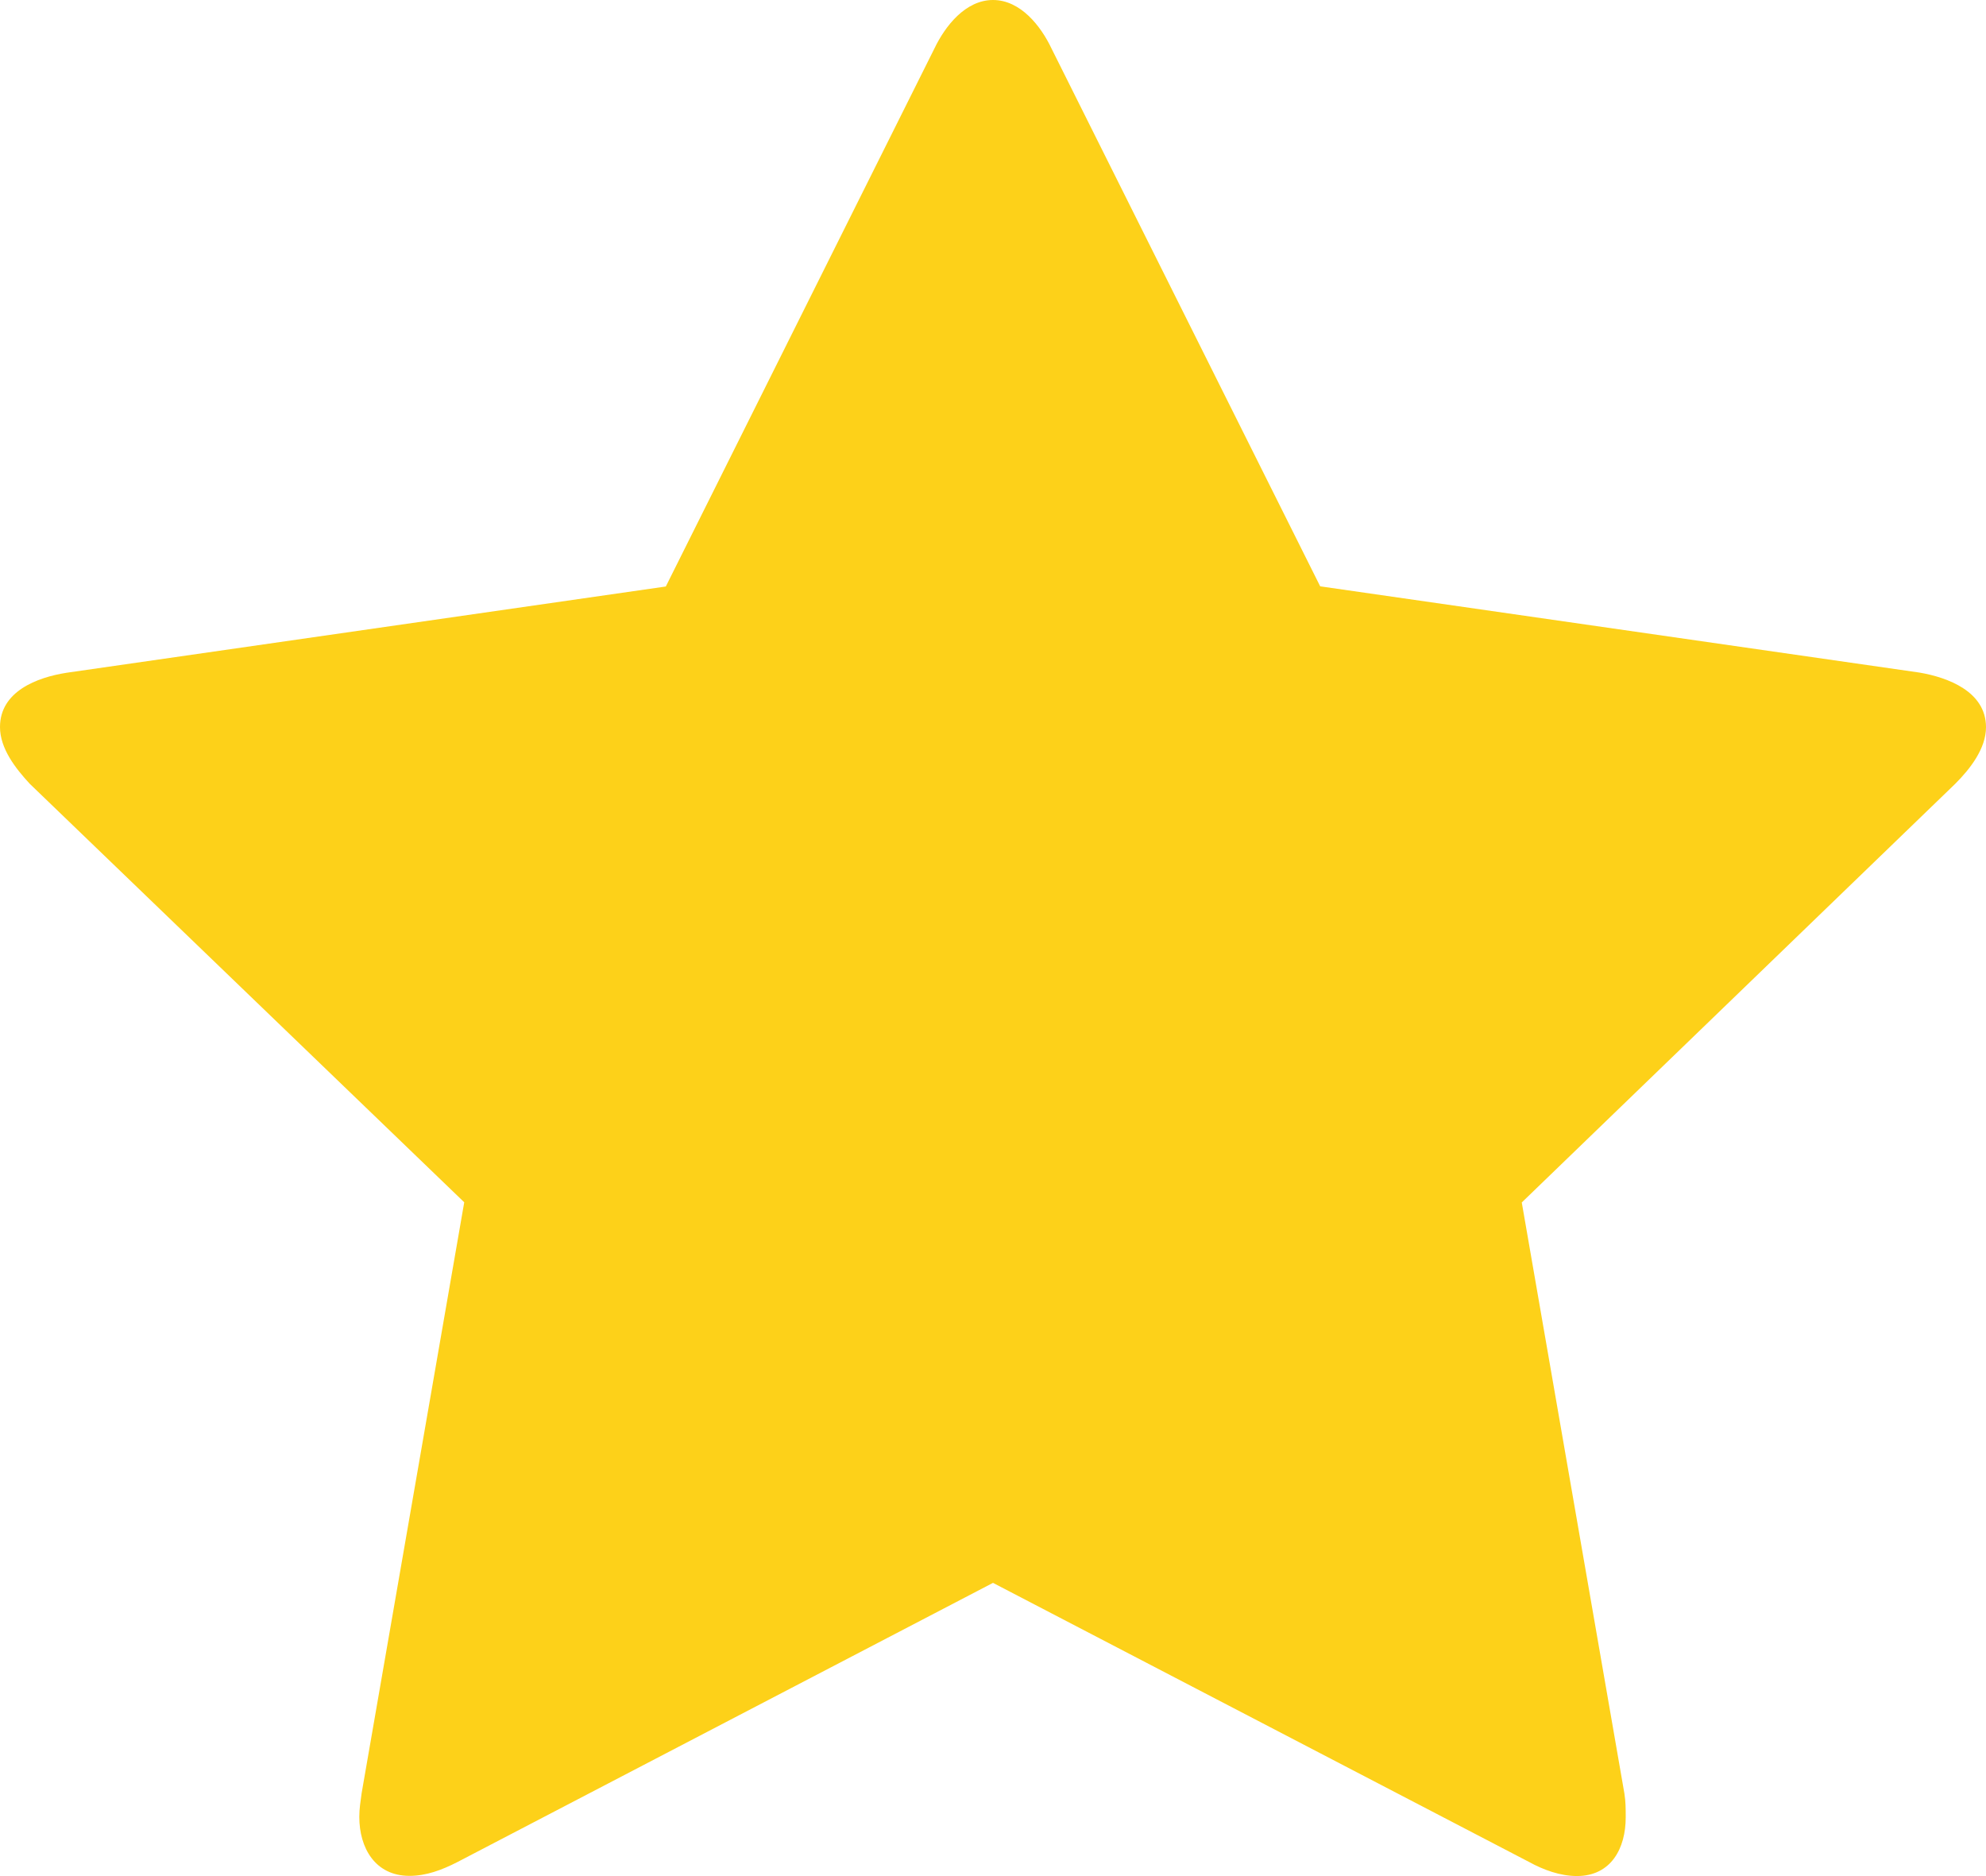 <?xml version="1.0" encoding="utf-8"?>
<!-- Generator: Adobe Illustrator 16.0.0, SVG Export Plug-In . SVG Version: 6.00 Build 0)  -->
<!DOCTYPE svg PUBLIC "-//W3C//DTD SVG 1.1//EN" "http://www.w3.org/Graphics/SVG/1.1/DTD/svg11.dtd">
<svg version="1.1" id="Capa_1" xmlns="http://www.w3.org/2000/svg" xmlns:xlink="http://www.w3.org/1999/xlink" x="0px" y="0px"
	 width="12px" height="11.333px" viewBox="0.021 0 12 11.333" enable-background="new 0.021 0 12 11.333" xml:space="preserve">
<path id="iconStarRating" fill="#FDD119" d="M12.021,4.393c0,0.128-0.094,0.25-0.186,0.342L9.216,7.264l0.62,3.57
	c0.008,0.05,0.008,0.092,0.008,0.145c0,0.185-0.087,0.354-0.295,0.354c-0.1,0-0.202-0.037-0.289-0.085L6.021,9.562l-3.237,1.687
	c-0.094,0.048-0.188,0.083-0.289,0.083c-0.208,0-0.303-0.17-0.303-0.356c0-0.05,0.007-0.091,0.014-0.143l0.62-3.57L0.201,4.735
	c-0.086-0.093-0.18-0.213-0.18-0.343c0-0.215,0.223-0.3,0.403-0.328l3.62-0.521l1.623-3.25C5.732,0.157,5.855,0,6.021,0
	S6.31,0.157,6.374,0.292l1.624,3.25l3.621,0.521C11.789,4.092,12.021,4.177,12.021,4.393L12.021,4.393"/>
</svg>
